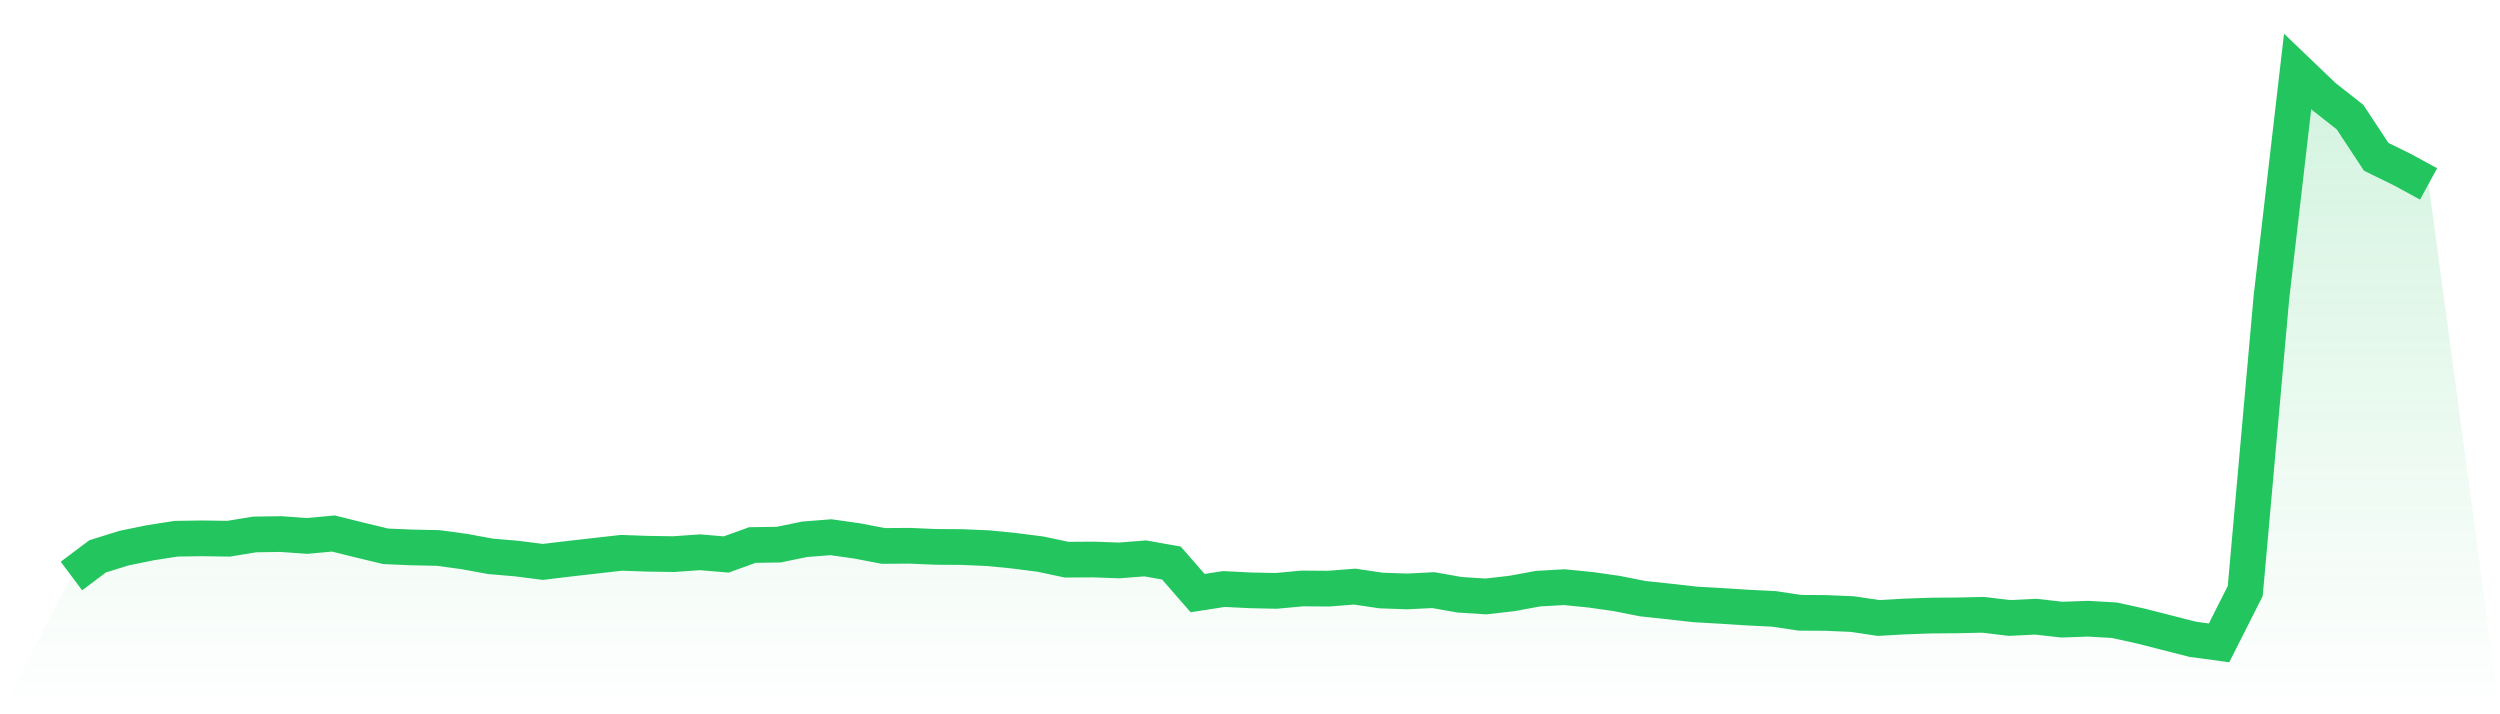 <svg viewBox="0 0 140 40" xmlns="http://www.w3.org/2000/svg">
<defs>
<linearGradient id="gradient" x1="0" x2="0" y1="0" y2="1">
<stop offset="0%" stop-color="#22c55e" stop-opacity="0.2"/>
<stop offset="100%" stop-color="#22c55e" stop-opacity="0"/>
</linearGradient>
</defs>
<path d="M4,32.257 L4,32.257 L5.467,31.155 L6.933,30.698 L8.4,30.396 L9.867,30.168 L11.333,30.147 L12.8,30.168 L14.267,29.929 L15.733,29.908 L17.2,30.012 L18.667,29.877 L20.133,30.24 L21.6,30.594 L23.067,30.656 L24.533,30.687 L26,30.885 L27.467,31.155 L28.933,31.28 L30.4,31.467 L31.867,31.29 L33.333,31.124 L34.8,30.958 L36.267,31.01 L37.733,31.031 L39.2,30.927 L40.667,31.051 L42.133,30.521 L43.6,30.5 L45.067,30.199 L46.533,30.084 L48,30.292 L49.467,30.573 L50.933,30.563 L52.4,30.625 L53.867,30.635 L55.333,30.698 L56.8,30.843 L58.267,31.031 L59.733,31.342 L61.2,31.332 L62.667,31.384 L64.133,31.27 L65.6,31.53 L67.067,33.214 L68.533,32.985 L70,33.058 L71.467,33.089 L72.933,32.954 L74.4,32.964 L75.867,32.85 L77.333,33.068 L78.8,33.12 L80.267,33.047 L81.733,33.307 L83.2,33.401 L84.667,33.235 L86.133,32.964 L87.6,32.881 L89.067,33.027 L90.533,33.235 L92,33.526 L93.467,33.682 L94.933,33.848 L96.4,33.931 L97.867,34.025 L99.333,34.097 L100.8,34.316 L102.267,34.326 L103.733,34.389 L105.2,34.607 L106.667,34.524 L108.133,34.472 L109.6,34.461 L111.067,34.43 L112.533,34.607 L114,34.534 L115.467,34.7 L116.933,34.648 L118.4,34.732 L119.867,35.054 L121.333,35.428 L122.8,35.802 L124.267,36 L125.733,33.099 L127.2,16.652 L128.667,4 L130.133,5.404 L131.6,6.558 L133.067,8.782 L134.533,9.5 L136,10.3 L140,40 L0,40 z" fill="url(#gradient)"/>
<path d="M4,32.257 L4,32.257 L5.467,31.155 L6.933,30.698 L8.4,30.396 L9.867,30.168 L11.333,30.147 L12.8,30.168 L14.267,29.929 L15.733,29.908 L17.2,30.012 L18.667,29.877 L20.133,30.24 L21.6,30.594 L23.067,30.656 L24.533,30.687 L26,30.885 L27.467,31.155 L28.933,31.28 L30.4,31.467 L31.867,31.29 L33.333,31.124 L34.8,30.958 L36.267,31.01 L37.733,31.031 L39.2,30.927 L40.667,31.051 L42.133,30.521 L43.6,30.5 L45.067,30.199 L46.533,30.084 L48,30.292 L49.467,30.573 L50.933,30.563 L52.4,30.625 L53.867,30.635 L55.333,30.698 L56.8,30.843 L58.267,31.031 L59.733,31.342 L61.2,31.332 L62.667,31.384 L64.133,31.27 L65.6,31.53 L67.067,33.214 L68.533,32.985 L70,33.058 L71.467,33.089 L72.933,32.954 L74.4,32.964 L75.867,32.85 L77.333,33.068 L78.8,33.12 L80.267,33.047 L81.733,33.307 L83.2,33.401 L84.667,33.235 L86.133,32.964 L87.6,32.881 L89.067,33.027 L90.533,33.235 L92,33.526 L93.467,33.682 L94.933,33.848 L96.4,33.931 L97.867,34.025 L99.333,34.097 L100.8,34.316 L102.267,34.326 L103.733,34.389 L105.2,34.607 L106.667,34.524 L108.133,34.472 L109.6,34.461 L111.067,34.43 L112.533,34.607 L114,34.534 L115.467,34.7 L116.933,34.648 L118.4,34.732 L119.867,35.054 L121.333,35.428 L122.8,35.802 L124.267,36 L125.733,33.099 L127.2,16.652 L128.667,4 L130.133,5.404 L131.6,6.558 L133.067,8.782 L134.533,9.5 L136,10.3" fill="none" stroke="#22c55e" stroke-width="2"/>
</svg>